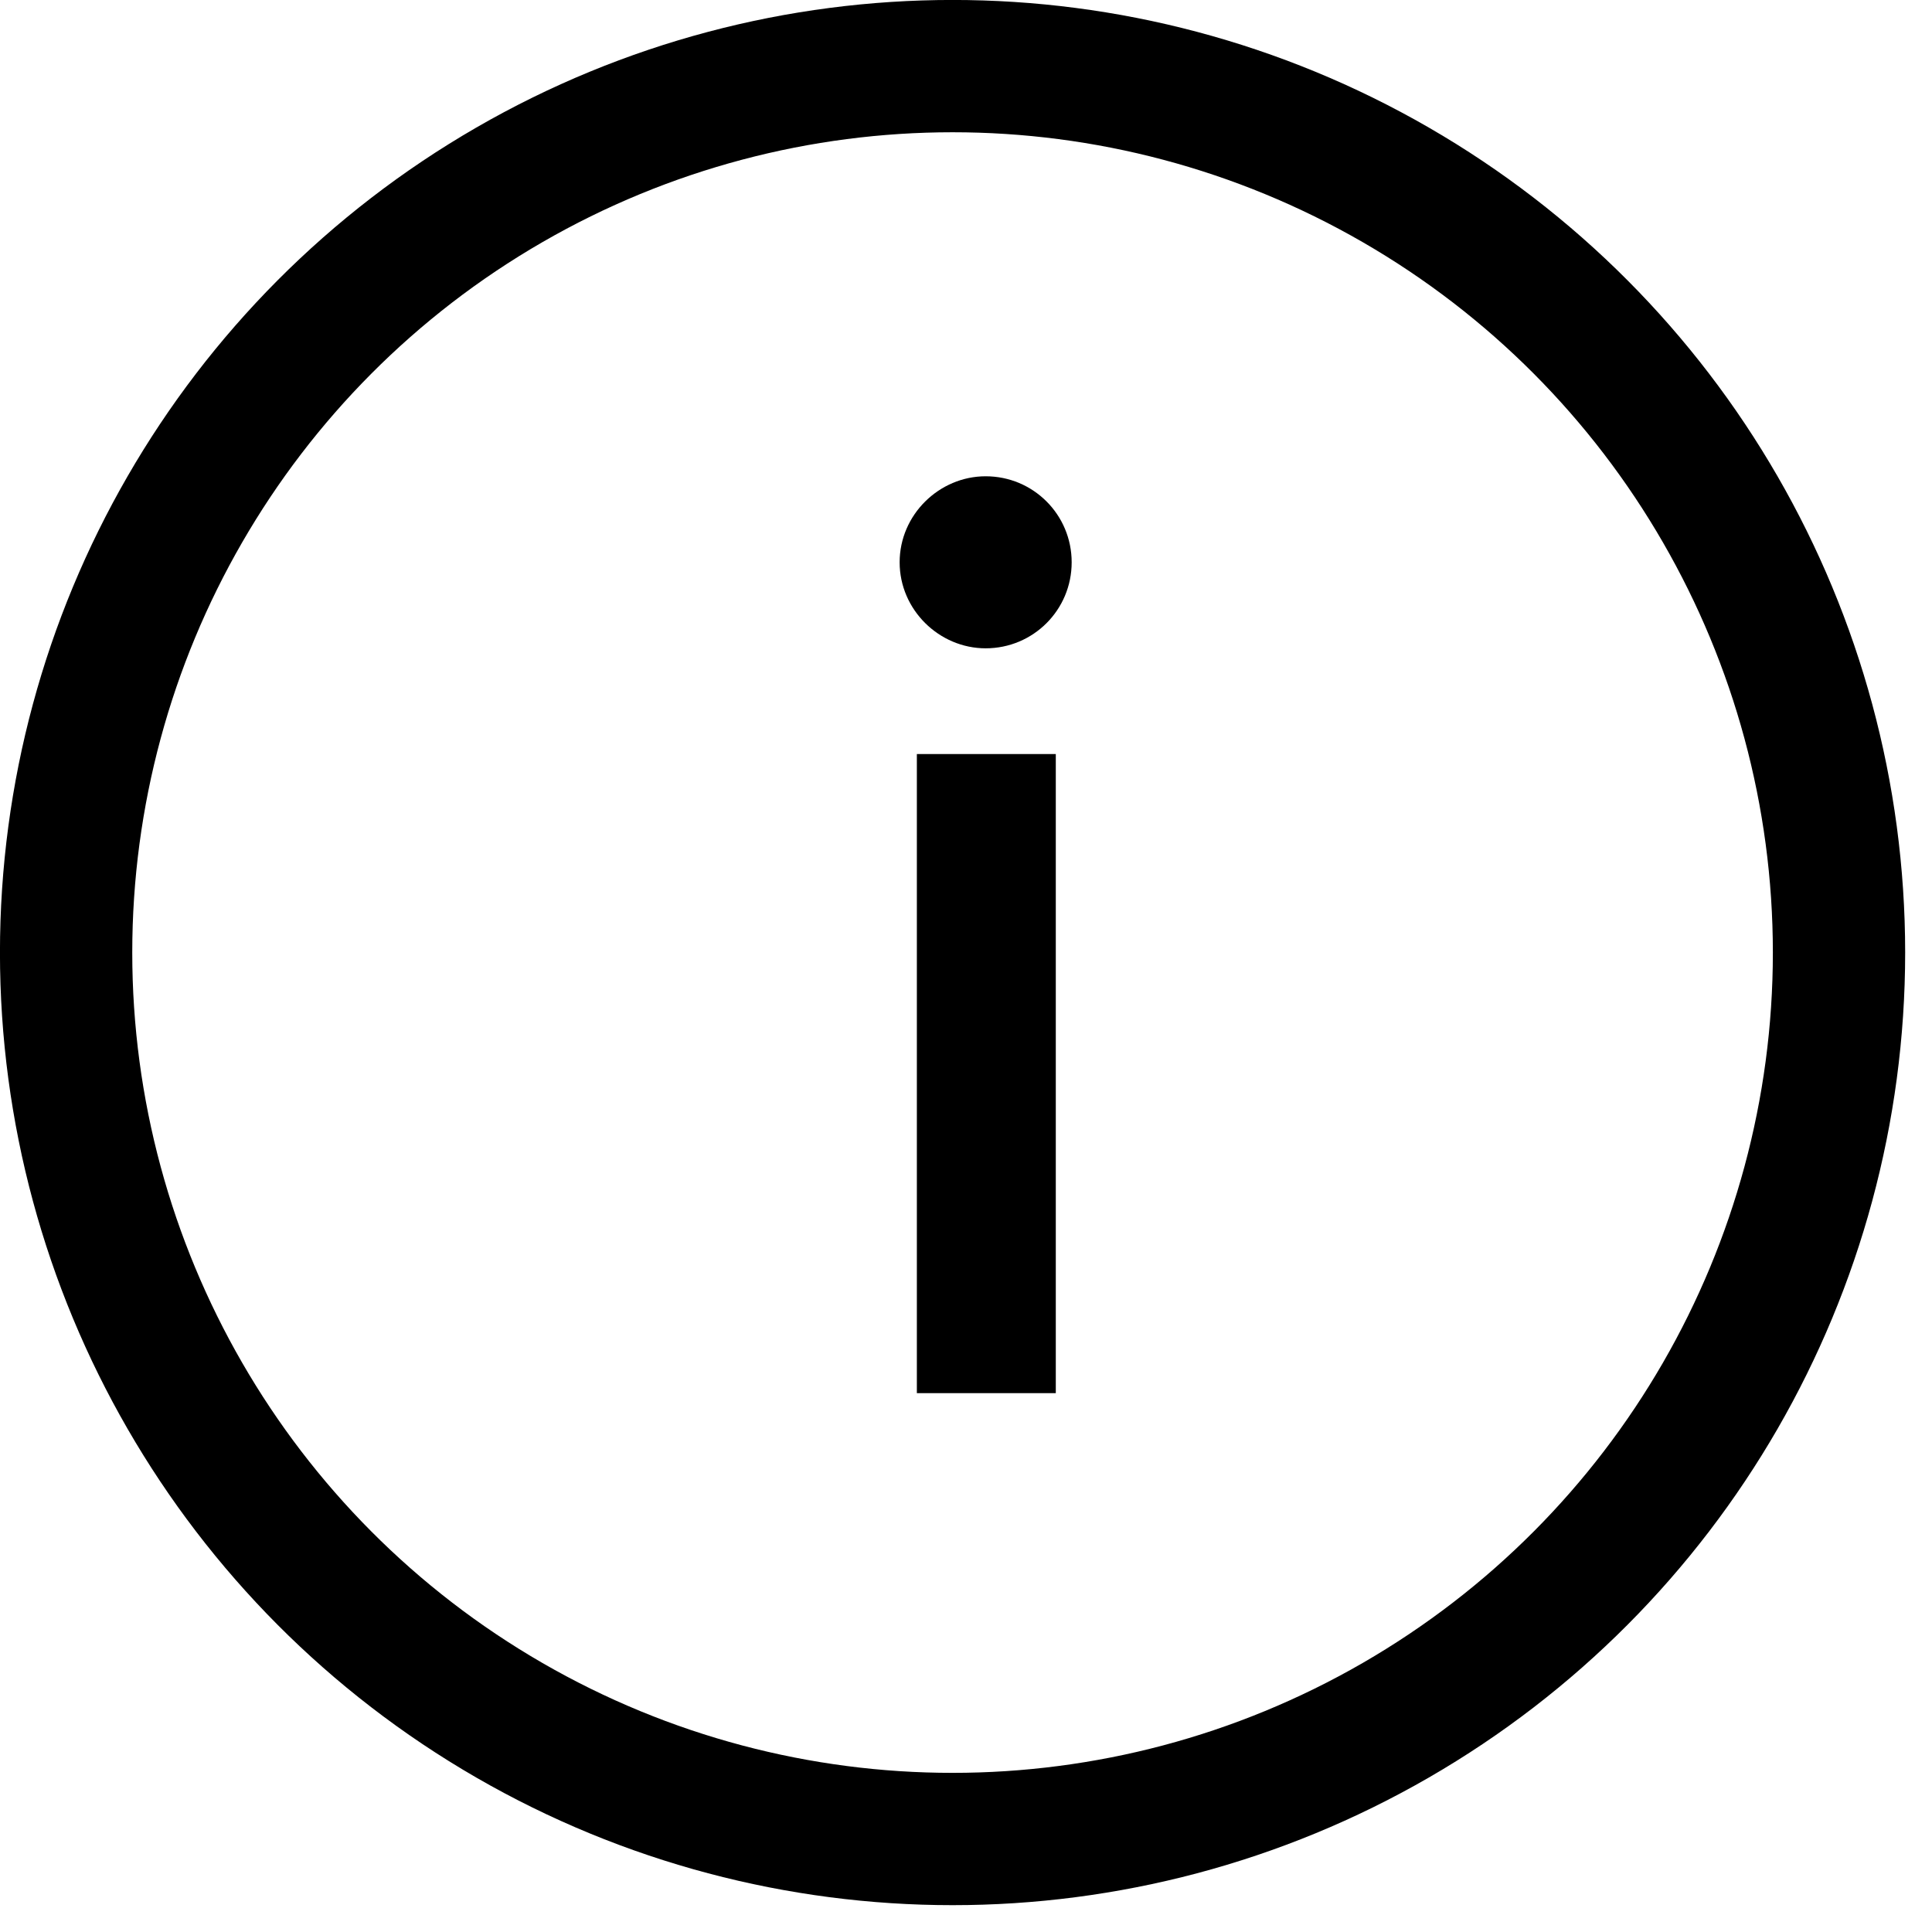 <?xml version="1.0" encoding="UTF-8"?>
<svg width="23px" height="23px" viewBox="0 0 23 23" version="1.1" xmlns="http://www.w3.org/2000/svg" xmlns:xlink="http://www.w3.org/1999/xlink">
    <g id="Program-Detail-Page" stroke="none" fill="none">
      <path d="M11.734,7.718 C12.301,7.718 12.758,7.261 12.758,6.694 C12.758,6.127 12.301,5.67 11.734,5.67 C11.182,5.67 10.71,6.127 10.71,6.694 C10.71,7.261 11.182,7.718 11.734,7.718 Z M12.569,16.585 L12.569,8.977 L10.915,8.977 L10.915,16.585 L12.569,16.585 Z" id="i" fill="#000000" fill-rule="nonzero"></path>
      <circle id="Oval" stroke="#000000" stroke-width="1.575" cx="11.34" cy="11.34" r="10.553"></circle>
    </g>
</svg>
